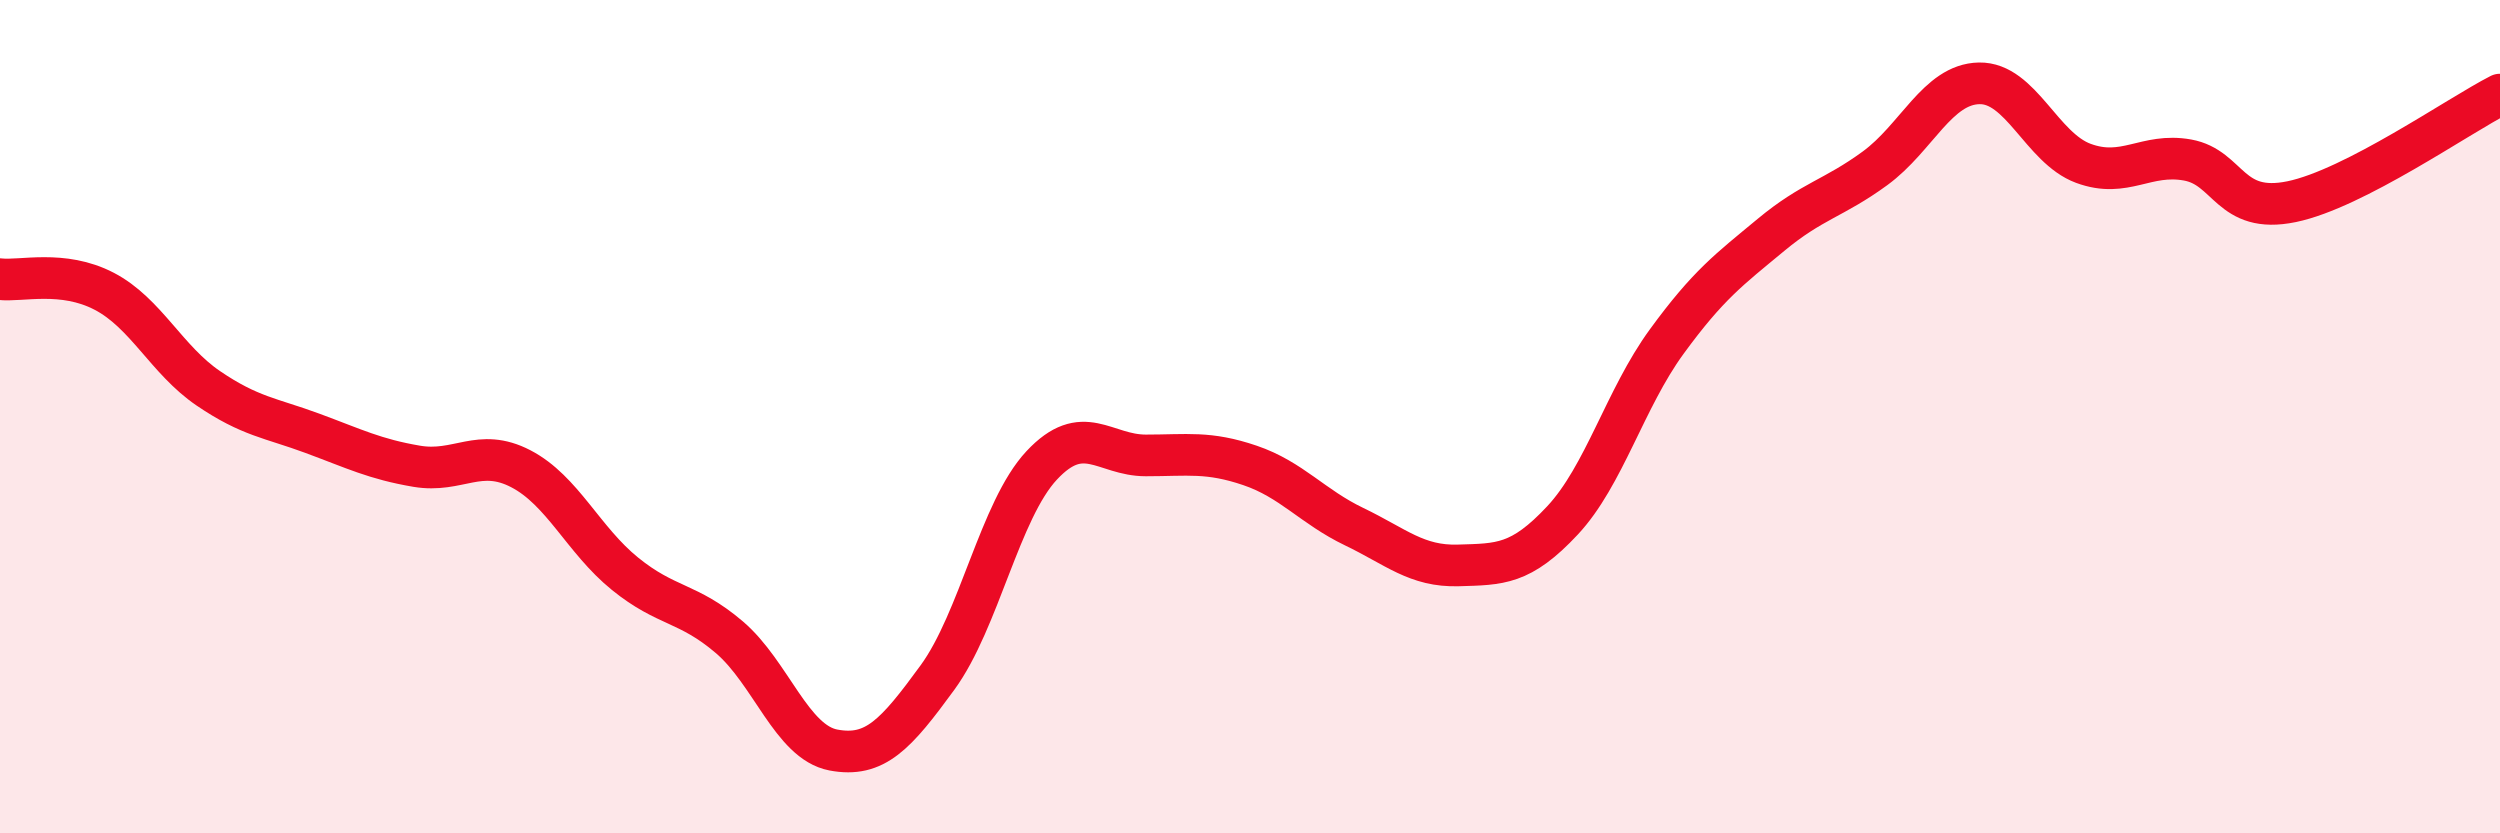 
    <svg width="60" height="20" viewBox="0 0 60 20" xmlns="http://www.w3.org/2000/svg">
      <path
        d="M 0,6.7 C 0.5,6.76 1.5,6.47 2.5,6.99 C 3.5,7.51 4,8.64 5,9.32 C 6,10 6.5,10.03 7.5,10.4 C 8.5,10.77 9,11.02 10,11.19 C 11,11.36 11.5,10.73 12.5,11.25 C 13.5,11.77 14,12.96 15,13.77 C 16,14.58 16.5,14.44 17.5,15.29 C 18.5,16.14 19,17.81 20,18 C 21,18.19 21.5,17.63 22.5,16.26 C 23.5,14.89 24,12.24 25,11.17 C 26,10.1 26.5,10.93 27.5,10.93 C 28.5,10.93 29,10.83 30,11.17 C 31,11.51 31.5,12.16 32.5,12.64 C 33.5,13.12 34,13.6 35,13.57 C 36,13.54 36.5,13.56 37.5,12.49 C 38.5,11.42 39,9.57 40,8.2 C 41,6.83 41.5,6.47 42.5,5.64 C 43.5,4.81 44,4.77 45,4.04 C 46,3.31 46.5,2.02 47.5,2 C 48.5,1.98 49,3.55 50,3.92 C 51,4.29 51.5,3.66 52.5,3.84 C 53.5,4.02 53.5,5.15 55,4.84 C 56.5,4.53 59,2.78 60,2.27L60 20L0 20Z"
        fill="#EB0A25"
        opacity="0.1"
        stroke-linecap="round"
        stroke-linejoin="round"
      />
      <path
        d="M 0,6.7 C 0.5,6.76 1.5,6.47 2.5,6.99 C 3.5,7.51 4,8.64 5,9.32 C 6,10 6.5,10.03 7.5,10.4 C 8.5,10.77 9,11.02 10,11.19 C 11,11.36 11.5,10.73 12.5,11.25 C 13.5,11.77 14,12.96 15,13.77 C 16,14.58 16.5,14.44 17.5,15.29 C 18.5,16.14 19,17.81 20,18 C 21,18.19 21.5,17.63 22.5,16.26 C 23.5,14.89 24,12.24 25,11.17 C 26,10.1 26.5,10.93 27.5,10.93 C 28.5,10.93 29,10.83 30,11.17 C 31,11.51 31.5,12.16 32.5,12.64 C 33.5,13.12 34,13.6 35,13.57 C 36,13.54 36.5,13.56 37.5,12.49 C 38.5,11.42 39,9.57 40,8.2 C 41,6.83 41.5,6.47 42.5,5.64 C 43.5,4.81 44,4.77 45,4.04 C 46,3.31 46.5,2.02 47.5,2 C 48.5,1.98 49,3.55 50,3.92 C 51,4.29 51.5,3.66 52.5,3.84 C 53.5,4.02 53.5,5.15 55,4.84 C 56.5,4.53 59,2.78 60,2.27"
        stroke="#EB0A25"
        stroke-width="1"
        fill="none"
        stroke-linecap="round"
        stroke-linejoin="round"
      />
    </svg>
  